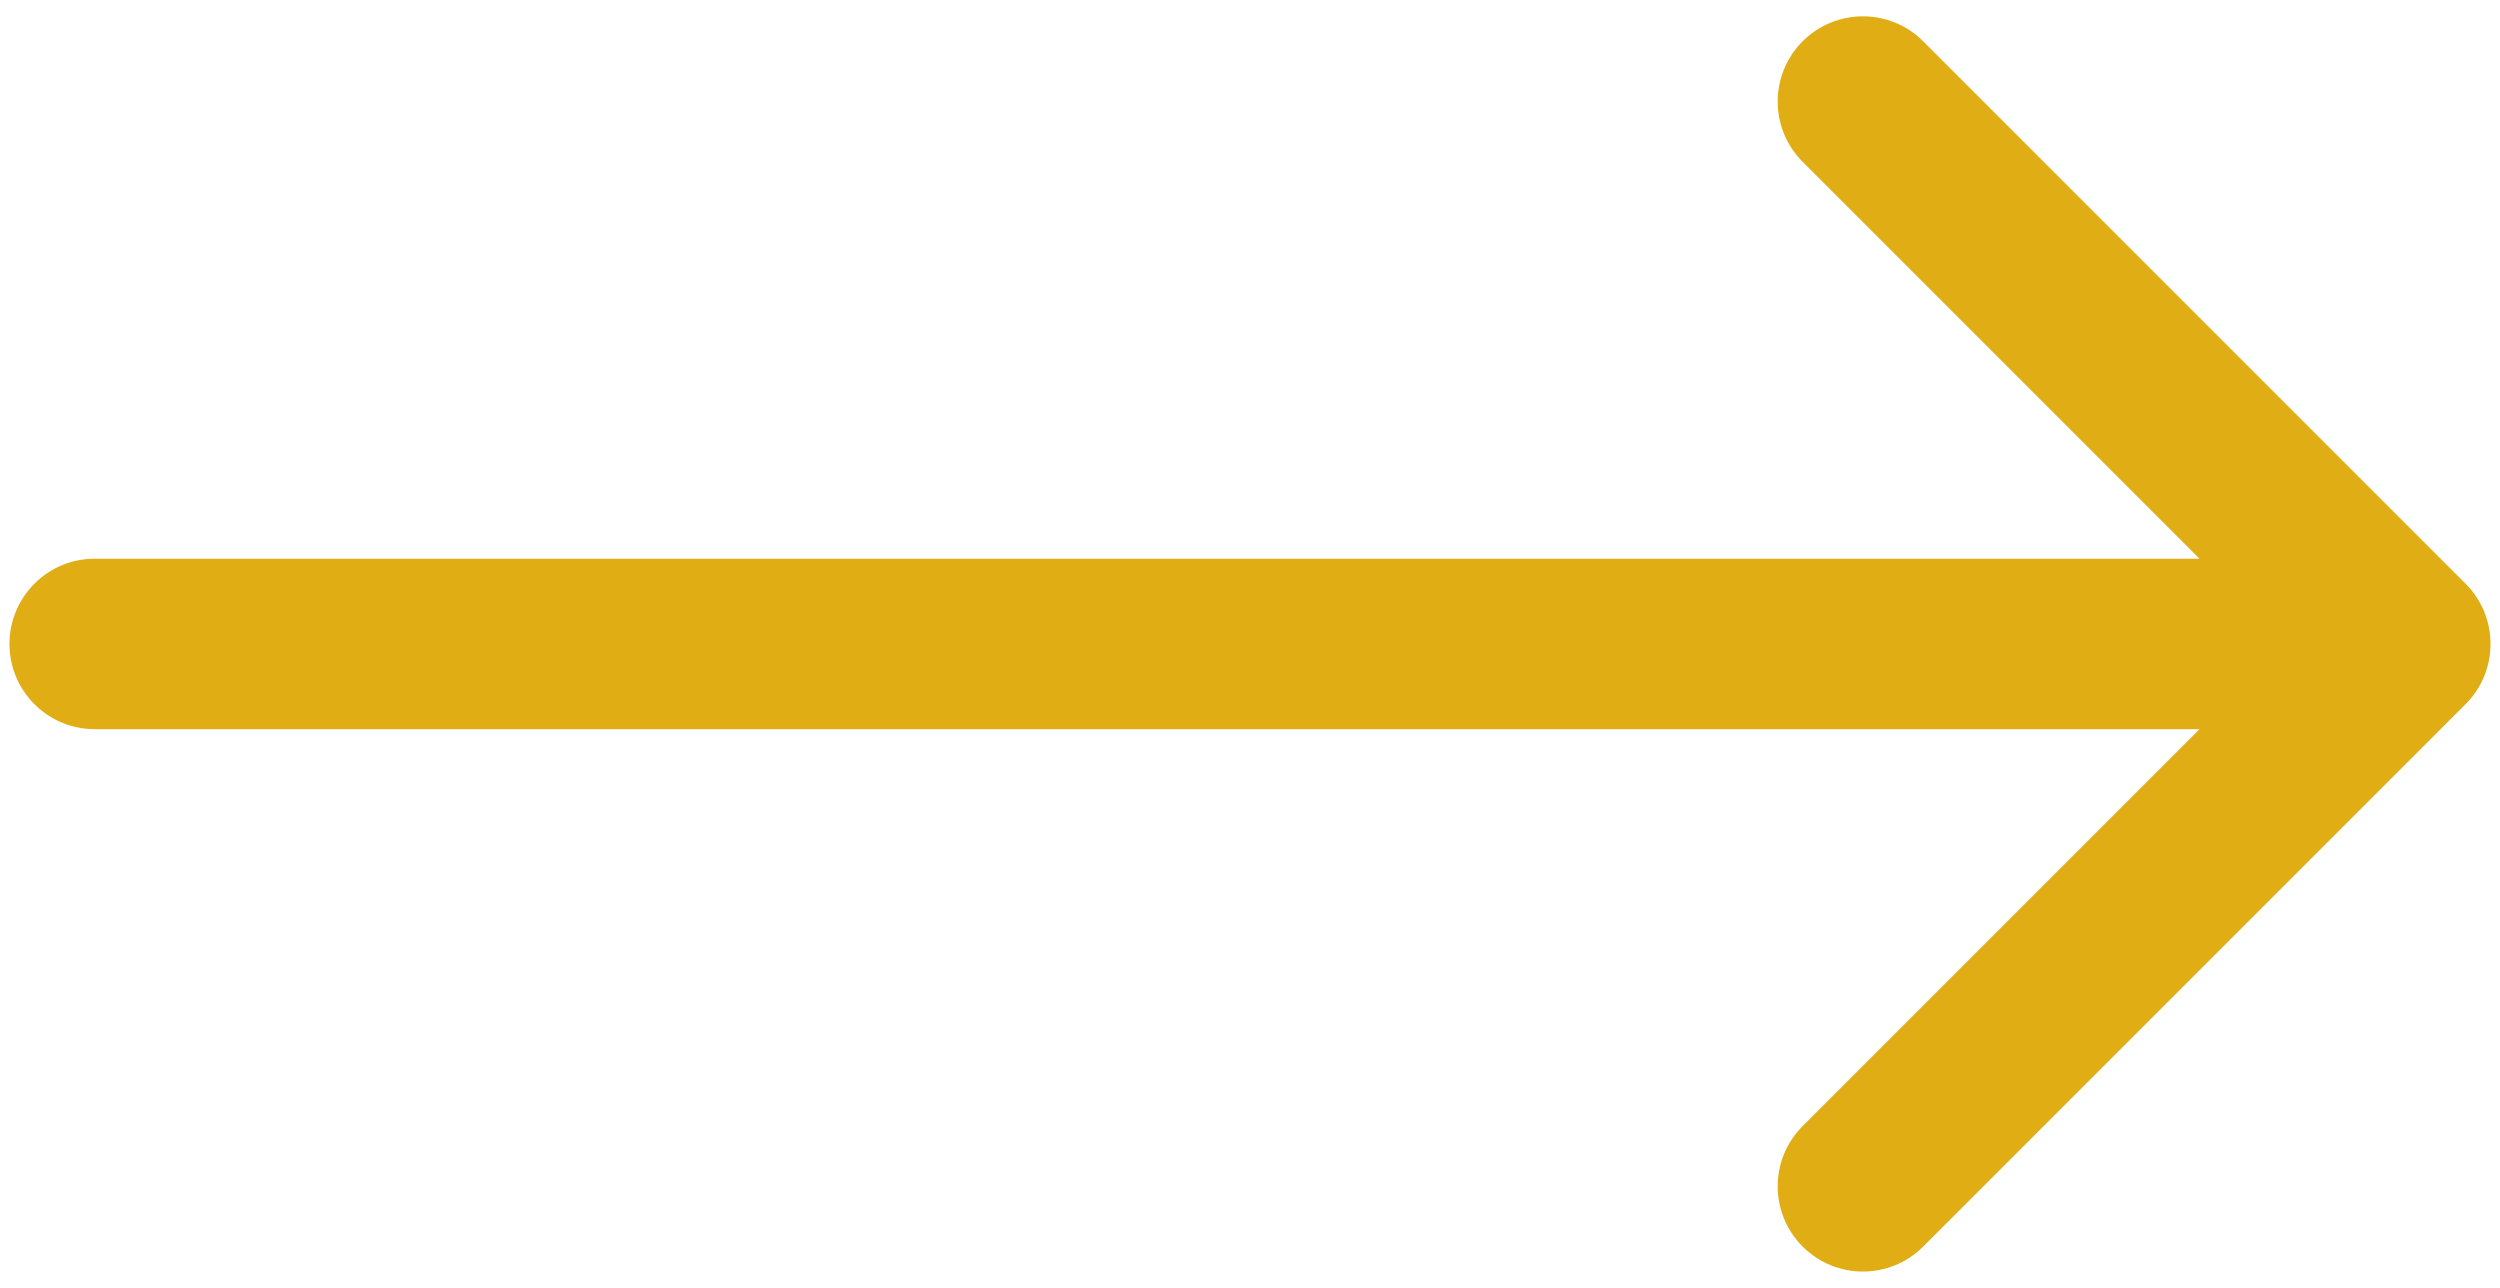 <svg width="132" height="68" viewBox="0 0 132 68" fill="none" xmlns="http://www.w3.org/2000/svg">
<path d="M5 29.5C2.515 29.5 0.5 31.515 0.5 34C0.5 36.485 2.515 38.5 5 38.5V29.5ZM130.182 37.182C131.939 35.425 131.939 32.575 130.182 30.818L101.544 2.18C99.787 0.423 96.938 0.423 95.18 2.18C93.423 3.938 93.423 6.787 95.18 8.544L120.636 34L95.18 59.456C93.423 61.213 93.423 64.062 95.18 65.82C96.938 67.577 99.787 67.577 101.544 65.82L130.182 37.182ZM5 38.5H127V29.5H5V38.5Z" fill="#E0AD15"/>
</svg>
